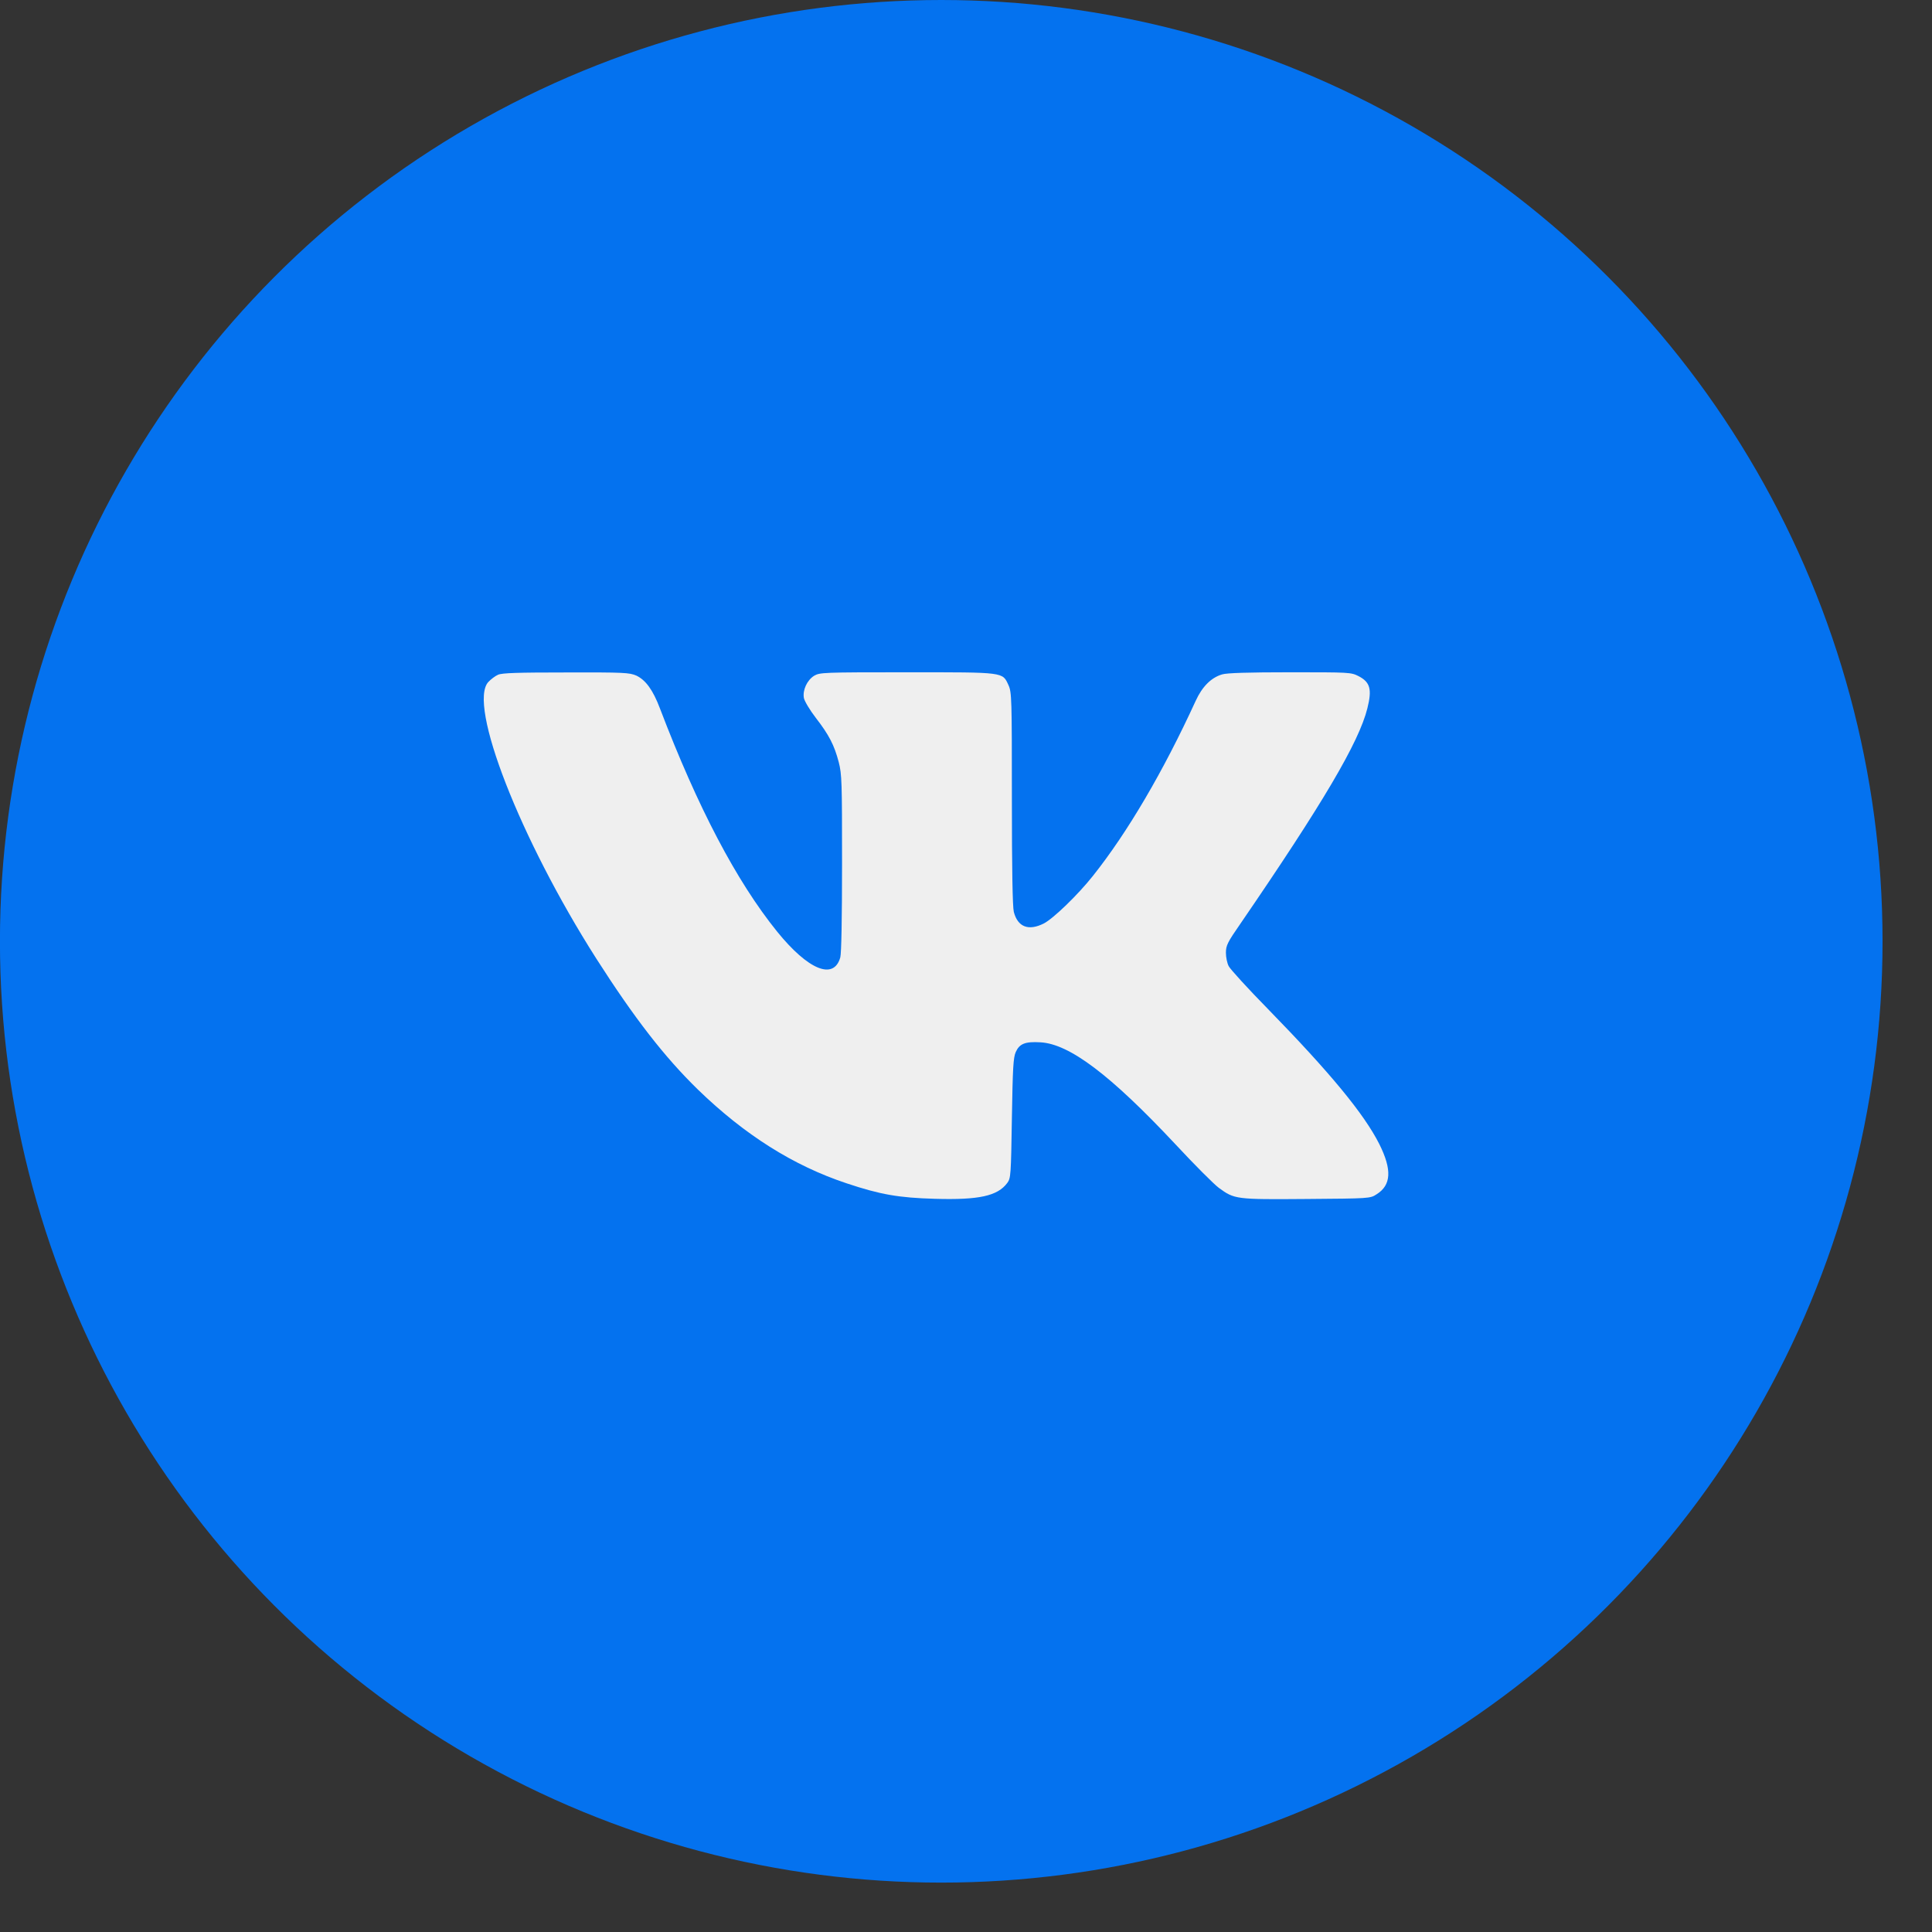 <?xml version="1.0" encoding="UTF-8"?> <svg xmlns="http://www.w3.org/2000/svg" width="32" height="32" viewBox="0 0 32 32" fill="none"><rect x="0" y="0" width="32" height="32" fill="#333333" stroke="none"/><g opacity="0.92"><circle cx="15.59" cy="15.591" r="15.591" transform="rotate(180 15.59 15.591)" fill="#0077FF"></circle><path d="M8.249 11.176C8.202 11.196 8.129 11.252 8.088 11.296C7.745 11.668 8.612 13.892 9.875 15.875C10.508 16.865 11.006 17.507 11.562 18.049C12.333 18.796 13.139 19.306 14.021 19.599C14.58 19.786 14.885 19.839 15.485 19.856C16.215 19.877 16.523 19.81 16.684 19.593C16.742 19.514 16.745 19.467 16.76 18.523C16.774 17.686 16.783 17.518 16.824 17.425C16.886 17.287 16.98 17.249 17.232 17.264C17.712 17.29 18.389 17.8 19.47 18.954C19.786 19.294 20.108 19.616 20.188 19.675C20.448 19.865 20.469 19.868 21.641 19.859C22.675 19.851 22.695 19.851 22.798 19.783C23.044 19.631 23.059 19.376 22.845 18.948C22.593 18.45 22.039 17.776 21.002 16.713C20.668 16.373 20.378 16.054 20.352 16.004C20.325 15.954 20.305 15.854 20.305 15.781C20.305 15.661 20.331 15.608 20.542 15.304C21.913 13.303 22.508 12.295 22.648 11.732C22.727 11.416 22.695 11.299 22.502 11.199C22.376 11.135 22.352 11.135 21.365 11.135C20.683 11.135 20.319 11.146 20.243 11.17C20.061 11.223 19.912 11.372 19.804 11.609C19.268 12.778 18.676 13.786 18.105 14.504C17.858 14.817 17.448 15.213 17.29 15.295C17.035 15.424 16.857 15.354 16.792 15.104C16.771 15.02 16.76 14.398 16.76 13.224C16.76 11.565 16.757 11.466 16.704 11.349C16.602 11.129 16.651 11.135 15.025 11.135C13.628 11.135 13.578 11.138 13.484 11.193C13.367 11.267 13.291 11.431 13.315 11.562C13.326 11.615 13.414 11.762 13.511 11.888C13.733 12.175 13.818 12.342 13.892 12.623C13.944 12.825 13.947 12.954 13.947 14.296C13.947 15.207 13.936 15.79 13.918 15.857C13.81 16.241 13.385 16.065 12.869 15.427C12.198 14.595 11.557 13.376 10.93 11.732C10.815 11.428 10.695 11.264 10.54 11.19C10.426 11.141 10.338 11.135 9.377 11.138C8.574 11.138 8.316 11.146 8.249 11.176Z" fill="white"></path></g></svg> 